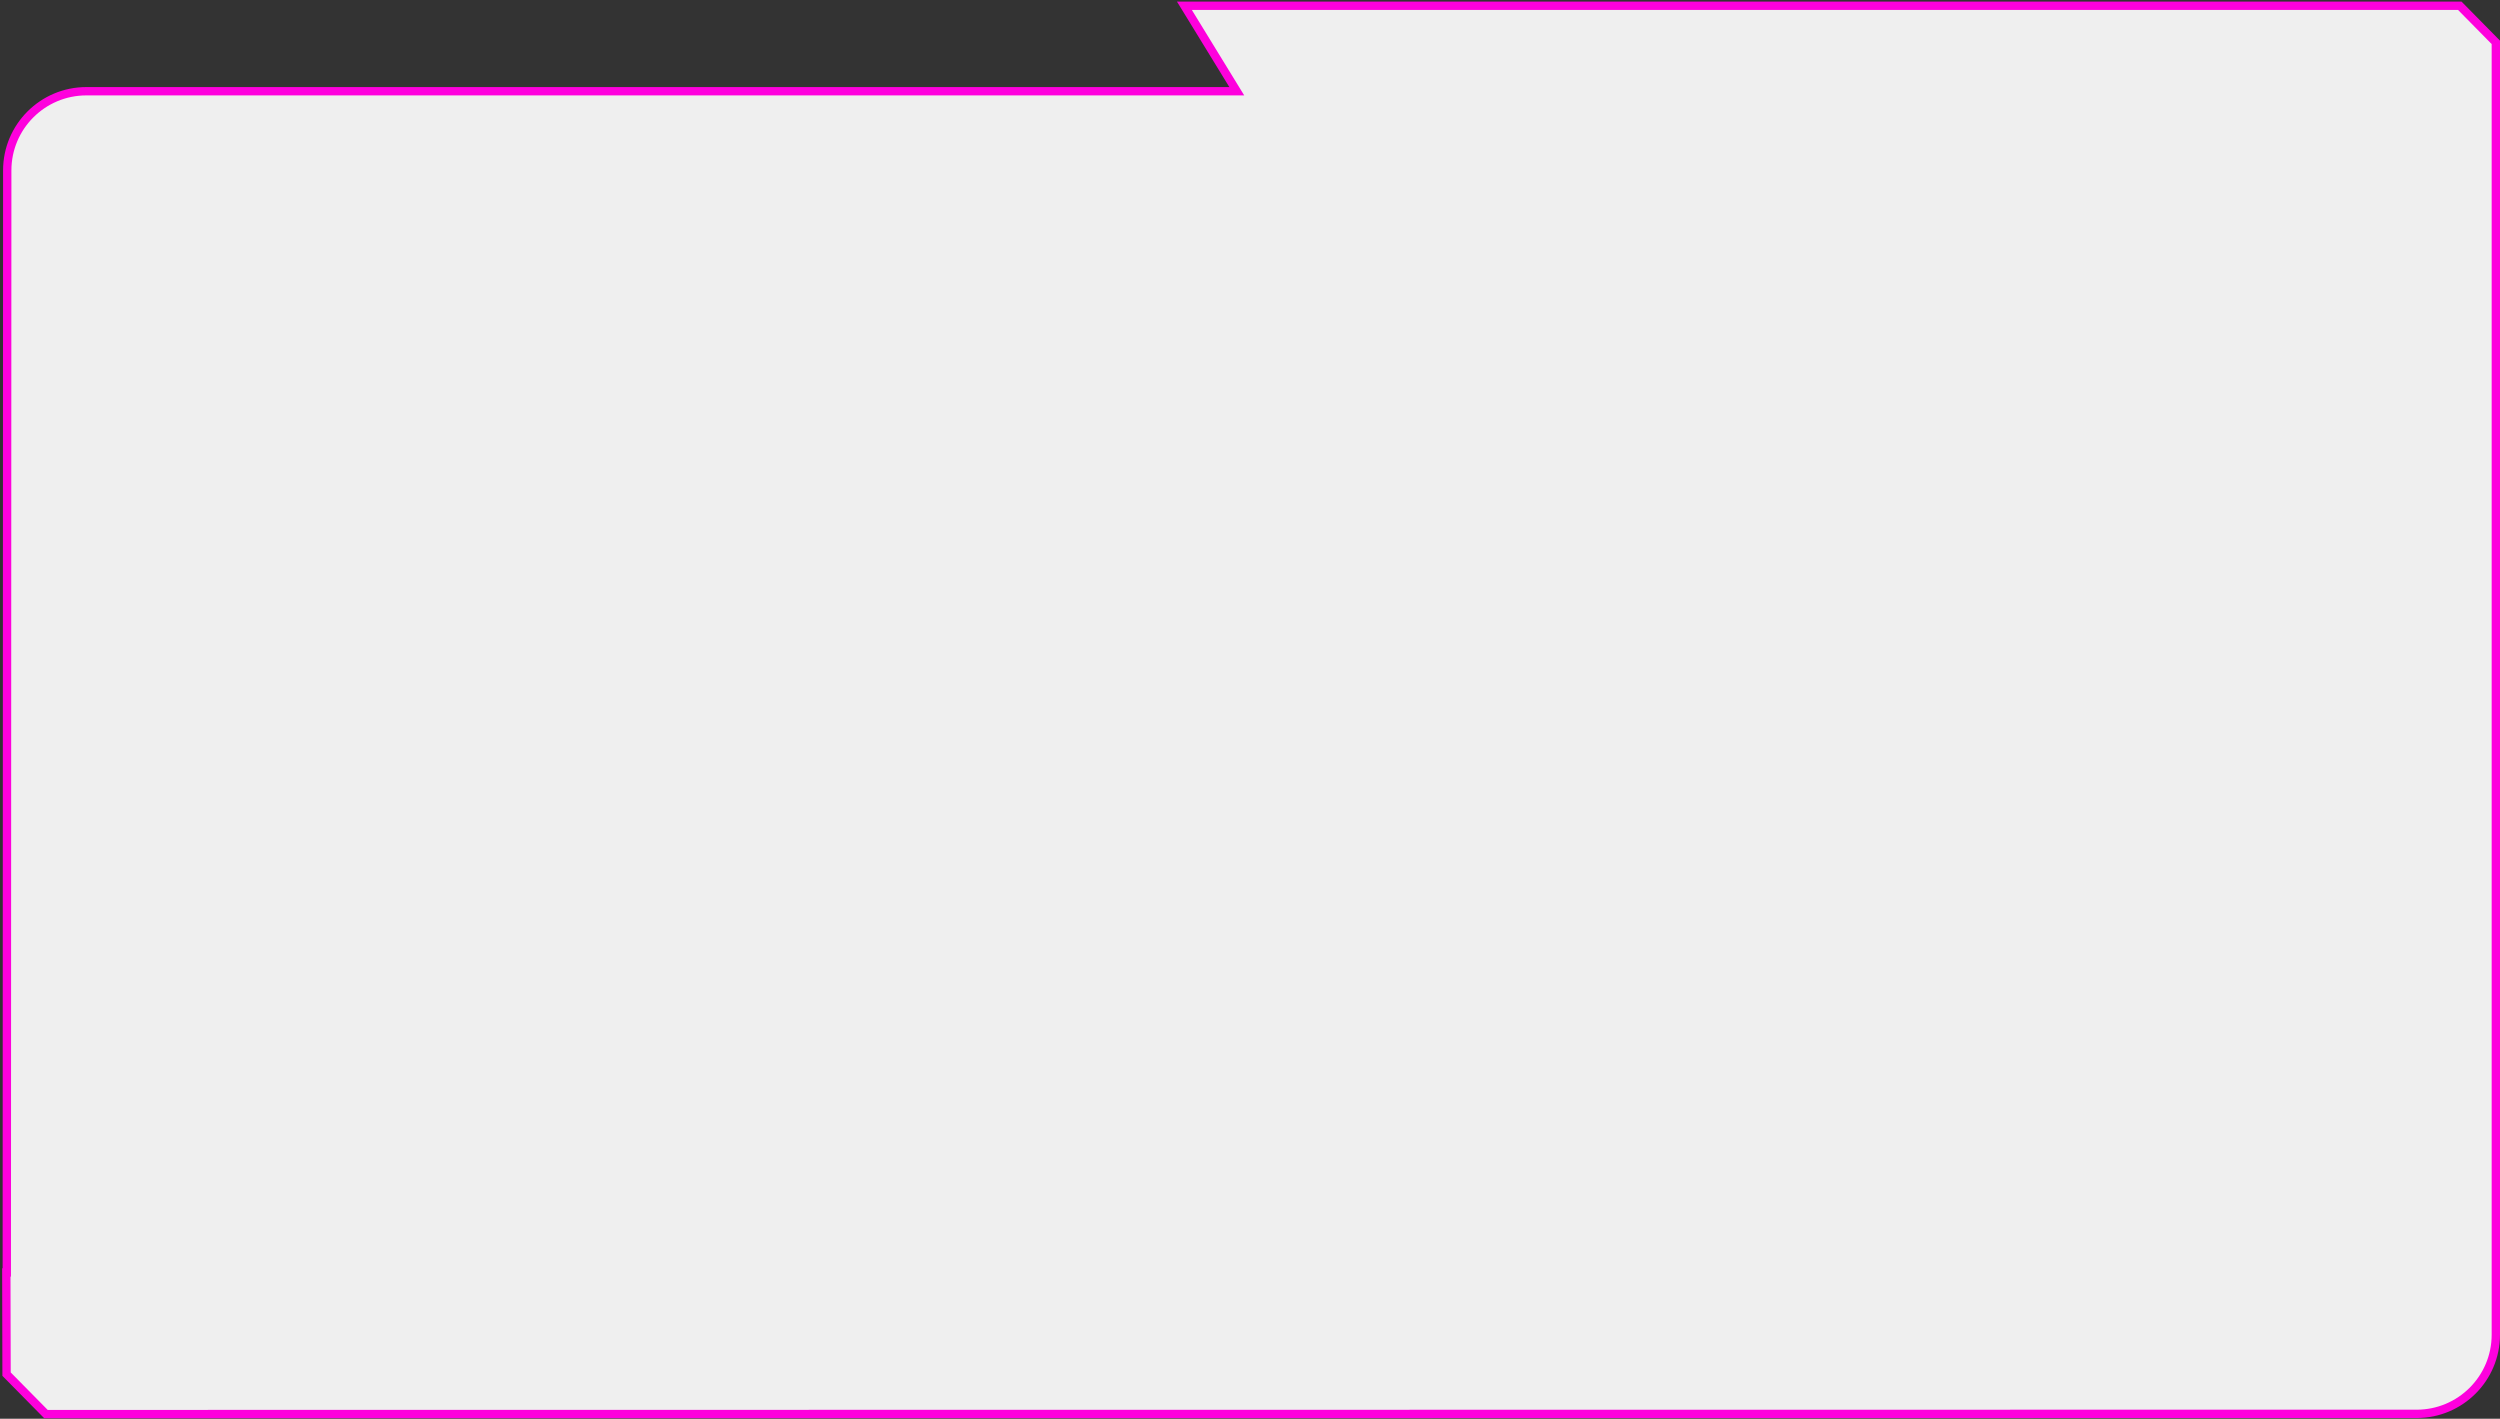 <svg xmlns="http://www.w3.org/2000/svg" width="1200" height="681" viewBox="0 0 1200 681" fill="none"><rect x="0" y="0" width="1200" height="681" fill="#333333" stroke="none"/><path d="M1180.69 2.763L1198 20.332V640.648C1198 661.635 1180.99 678.648 1160 678.648H1035.83L22.061 678.762L3.146 659.585L3.035 610.759H3.262L3.476 81.776C3.484 60.795 20.495 43.791 41.476 43.791H593.657L591.791 40.746L568.513 2.763H1180.69Z" fill="white" fill-opacity="0.92" stroke="#FE00DD" stroke-width="4"></path></svg>